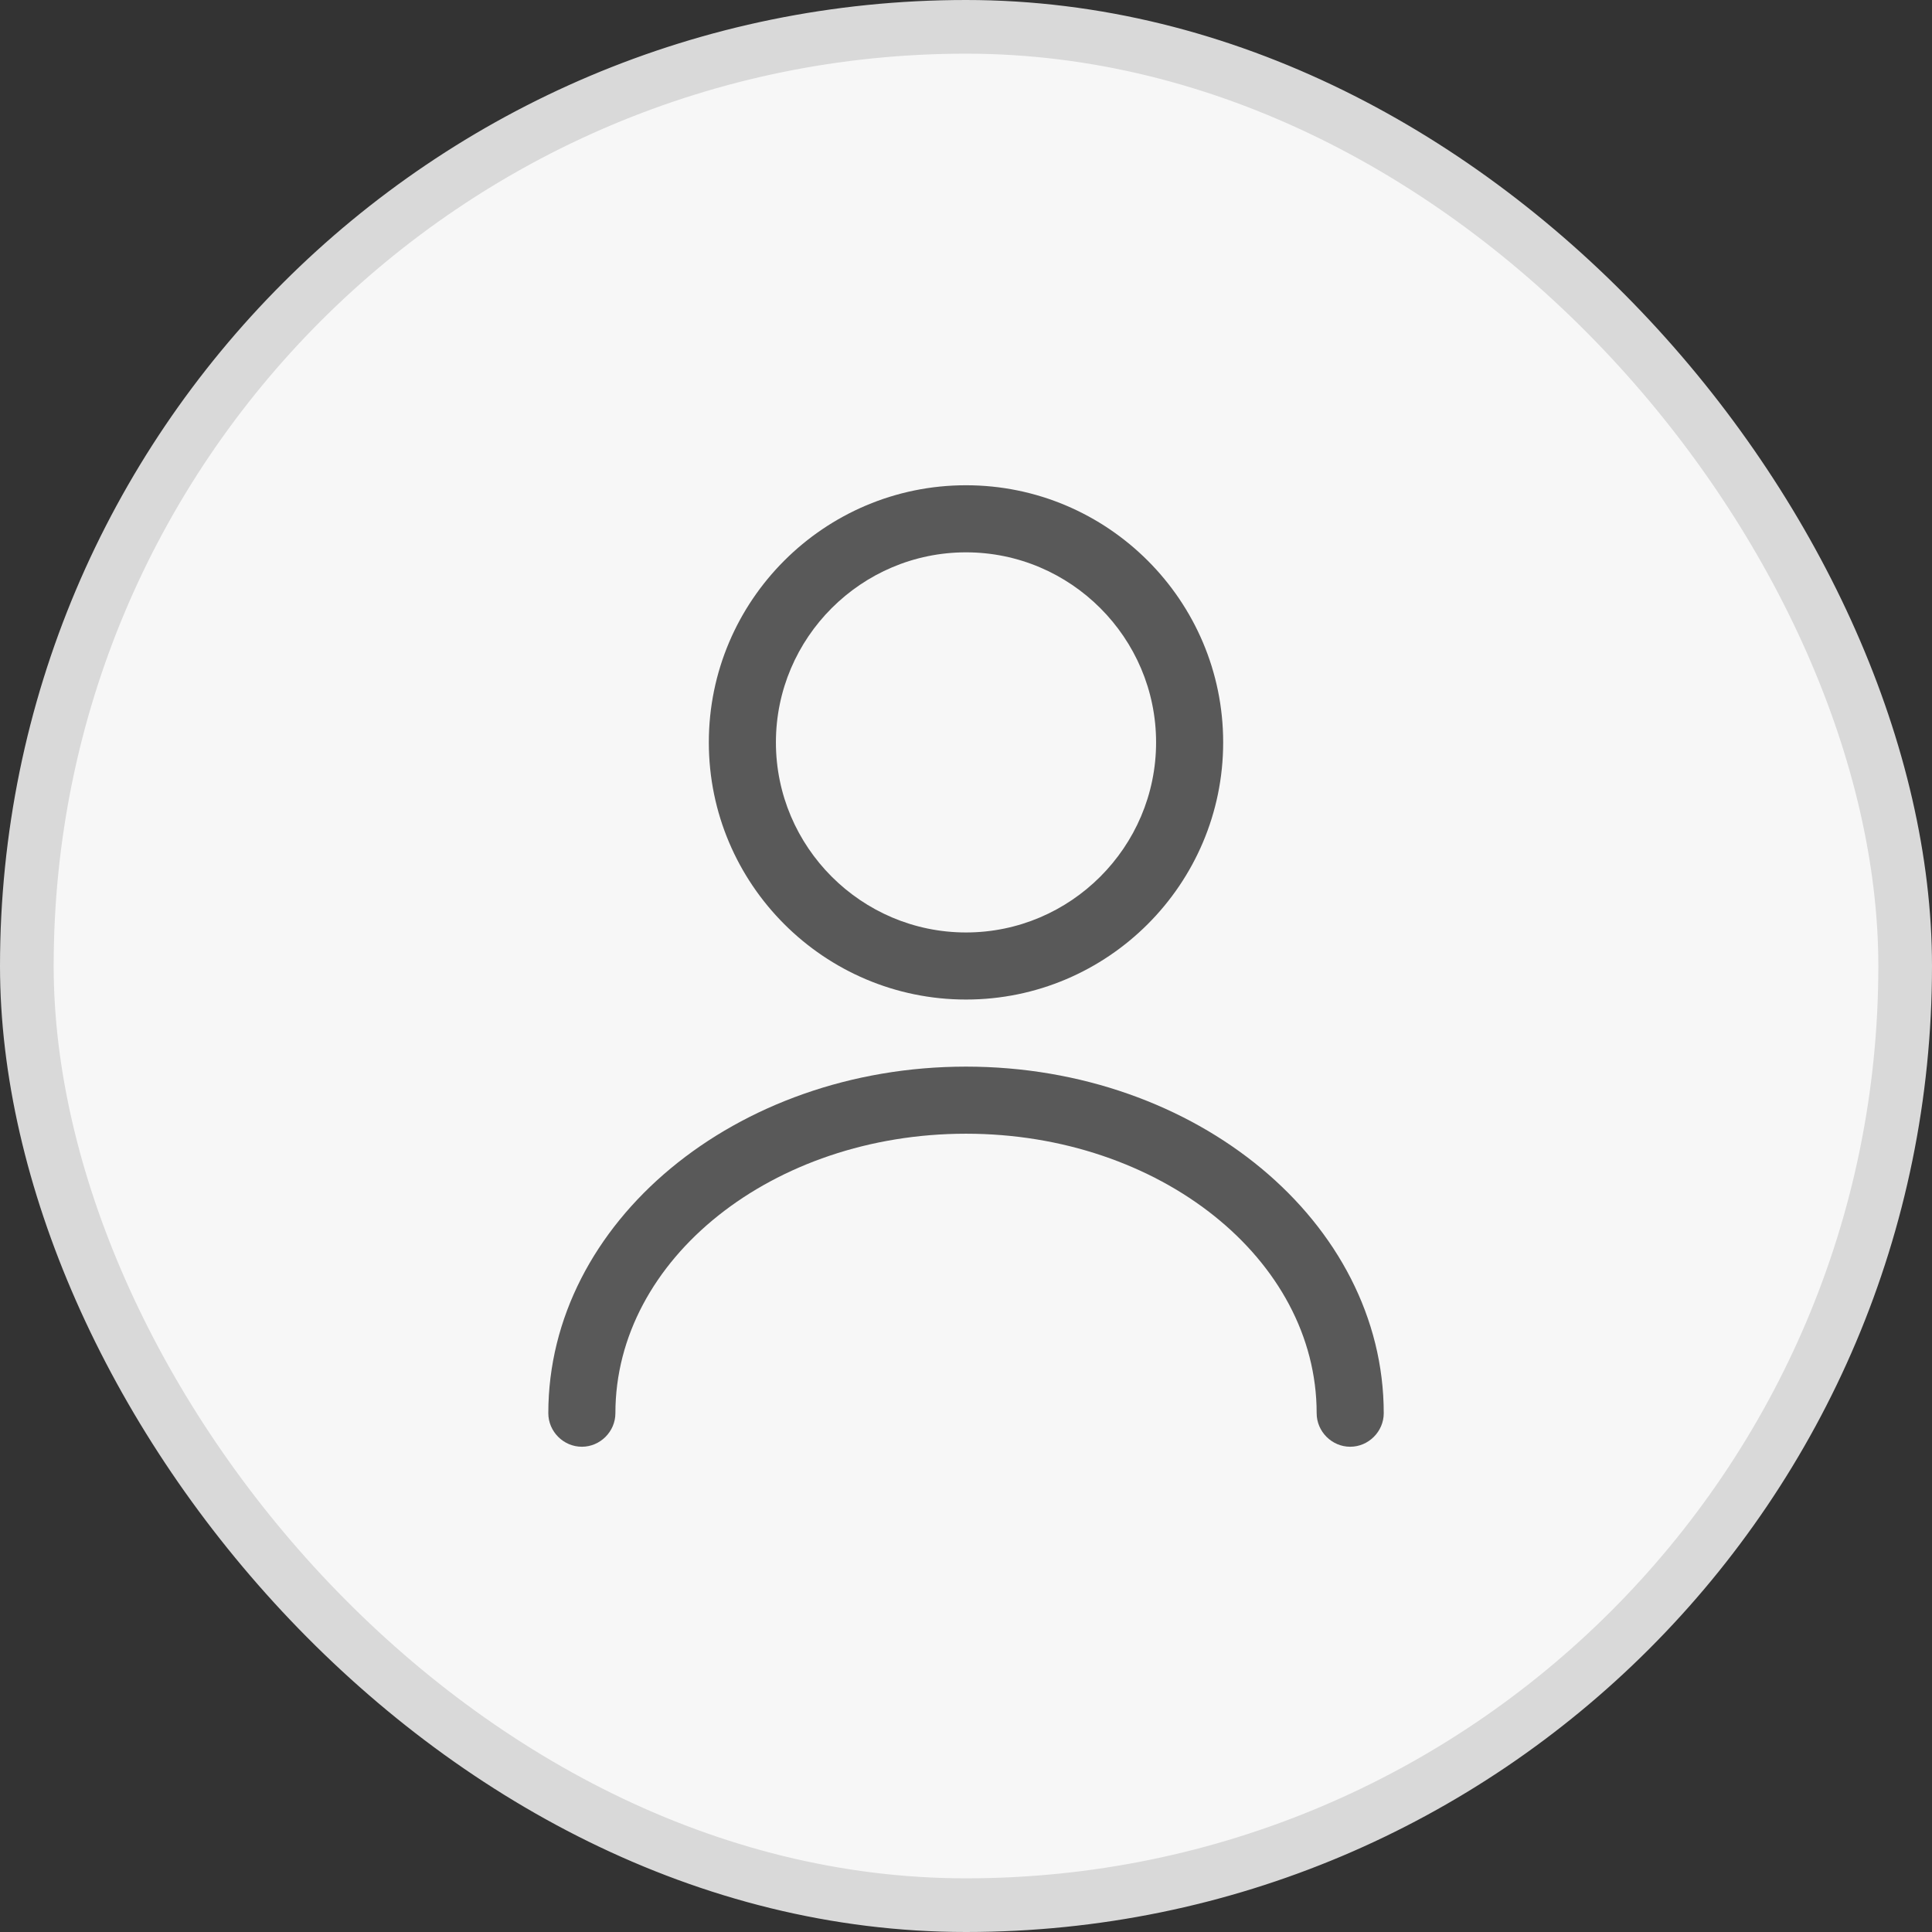 <svg width="36" height="36" viewBox="0 0 36 36" fill="none" xmlns="http://www.w3.org/2000/svg">
<rect x="0" y="0" width="36" height="36" fill="#333333" stroke="none"/>
<rect x="0.5" y="0.5" width="35" height="35" rx="17.5" fill="#F7F7F7"/>
<rect x="0.5" y="0.5" width="35" height="35" rx="17.5" stroke="#D9D9D9"/>
<path d="M18 18.625C15.358 18.625 13.208 16.475 13.208 13.833C13.208 11.192 15.358 9.042 18 9.042C20.642 9.042 22.792 11.192 22.792 13.833C22.792 16.475 20.642 18.625 18 18.625ZM18 10.292C16.05 10.292 14.458 11.883 14.458 13.833C14.458 15.783 16.05 17.375 18 17.375C19.95 17.375 21.542 15.783 21.542 13.833C21.542 11.883 19.95 10.292 18 10.292Z" fill="#595959"/>
<path d="M25.159 26.958C24.817 26.958 24.534 26.675 24.534 26.333C24.534 23.458 21.6 21.125 18 21.125C14.4 21.125 11.467 23.458 11.467 26.333C11.467 26.675 11.184 26.958 10.842 26.958C10.5 26.958 10.217 26.675 10.217 26.333C10.217 22.775 13.709 19.875 18 19.875C22.292 19.875 25.784 22.775 25.784 26.333C25.784 26.675 25.5 26.958 25.159 26.958Z" fill="#595959"/>
</svg>
